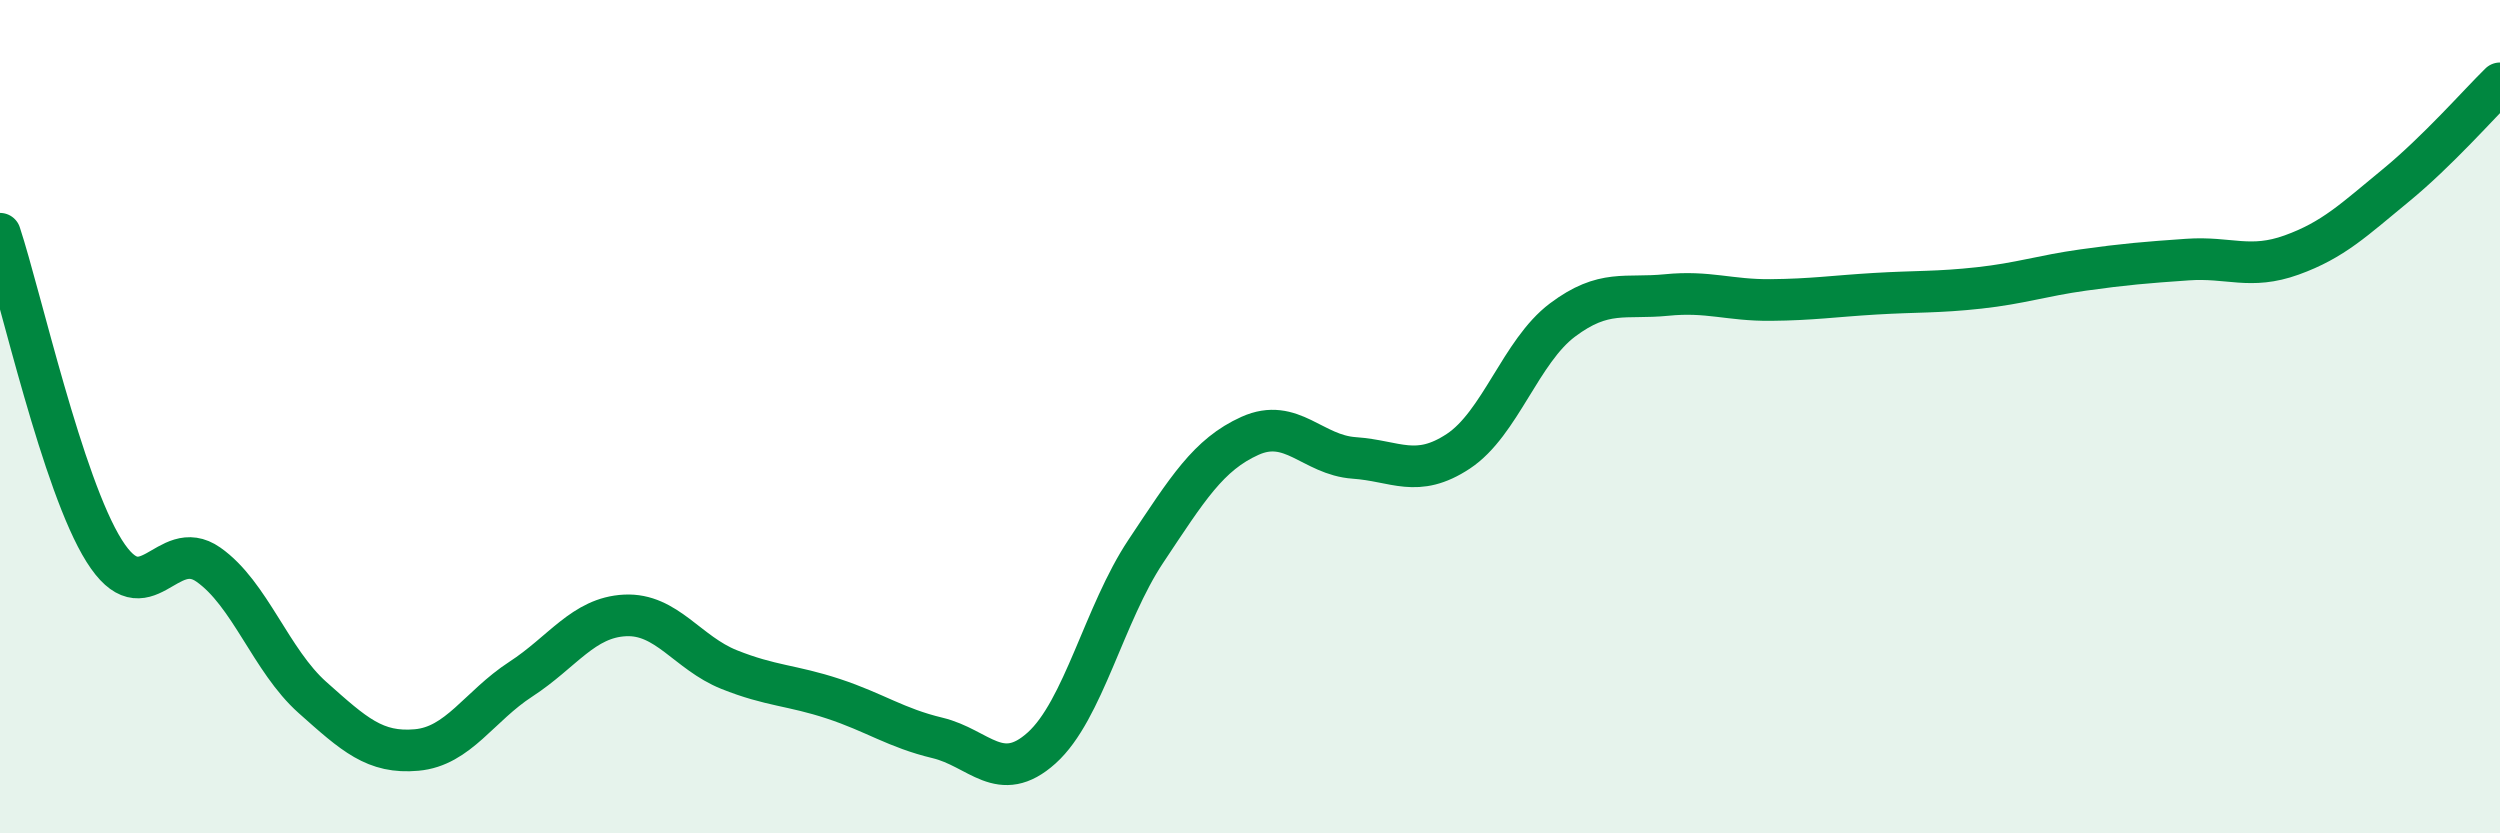 
    <svg width="60" height="20" viewBox="0 0 60 20" xmlns="http://www.w3.org/2000/svg">
      <path
        d="M 0,5.61 C 0.5,7.13 1.5,11.63 2.5,13.22 C 3.5,14.81 4,12.85 5,13.55 C 6,14.25 6.5,15.85 7.5,16.74 C 8.5,17.63 9,18.09 10,18 C 11,17.91 11.5,16.95 12.5,16.3 C 13.5,15.65 14,14.82 15,14.77 C 16,14.72 16.5,15.67 17.5,16.07 C 18.5,16.47 19,16.44 20,16.77 C 21,17.1 21.5,17.47 22.5,17.71 C 23.5,17.95 24,18.85 25,17.95 C 26,17.05 26.5,14.73 27.5,13.23 C 28.5,11.73 29,10.91 30,10.46 C 31,10.01 31.5,10.92 32.5,10.99 C 33.5,11.06 34,11.49 35,10.83 C 36,10.17 36.5,8.43 37.5,7.68 C 38.5,6.93 39,7.18 40,7.08 C 41,6.98 41.5,7.21 42.5,7.2 C 43.5,7.19 44,7.11 45,7.05 C 46,6.99 46.5,7.02 47.5,6.91 C 48.5,6.8 49,6.62 50,6.48 C 51,6.34 51.5,6.3 52.5,6.23 C 53.5,6.16 54,6.48 55,6.12 C 56,5.76 56.5,5.27 57.5,4.45 C 58.5,3.63 59.5,2.49 60,2L60 20L0 20Z"
        fill="#008740"
        opacity="0.1"
        stroke-linecap="round"
        stroke-linejoin="round"
      />
      <path
        d="M 0,5.61 C 0.5,7.13 1.5,11.63 2.5,13.22 C 3.5,14.81 4,12.85 5,13.55 C 6,14.25 6.5,15.85 7.5,16.74 C 8.5,17.63 9,18.09 10,18 C 11,17.91 11.5,16.95 12.5,16.3 C 13.5,15.65 14,14.82 15,14.77 C 16,14.72 16.5,15.67 17.5,16.07 C 18.5,16.47 19,16.44 20,16.77 C 21,17.1 21.5,17.47 22.5,17.71 C 23.5,17.95 24,18.85 25,17.95 C 26,17.05 26.5,14.73 27.5,13.23 C 28.5,11.73 29,10.91 30,10.46 C 31,10.01 31.5,10.92 32.5,10.99 C 33.5,11.06 34,11.49 35,10.83 C 36,10.17 36.5,8.43 37.5,7.68 C 38.5,6.93 39,7.18 40,7.08 C 41,6.98 41.5,7.21 42.5,7.2 C 43.5,7.19 44,7.11 45,7.05 C 46,6.99 46.5,7.02 47.5,6.91 C 48.5,6.8 49,6.62 50,6.48 C 51,6.34 51.5,6.3 52.5,6.23 C 53.5,6.16 54,6.48 55,6.12 C 56,5.76 56.5,5.27 57.5,4.45 C 58.5,3.63 59.5,2.49 60,2"
        stroke="#008740"
        stroke-width="1"
        fill="none"
        stroke-linecap="round"
        stroke-linejoin="round"
      />
    </svg>
  